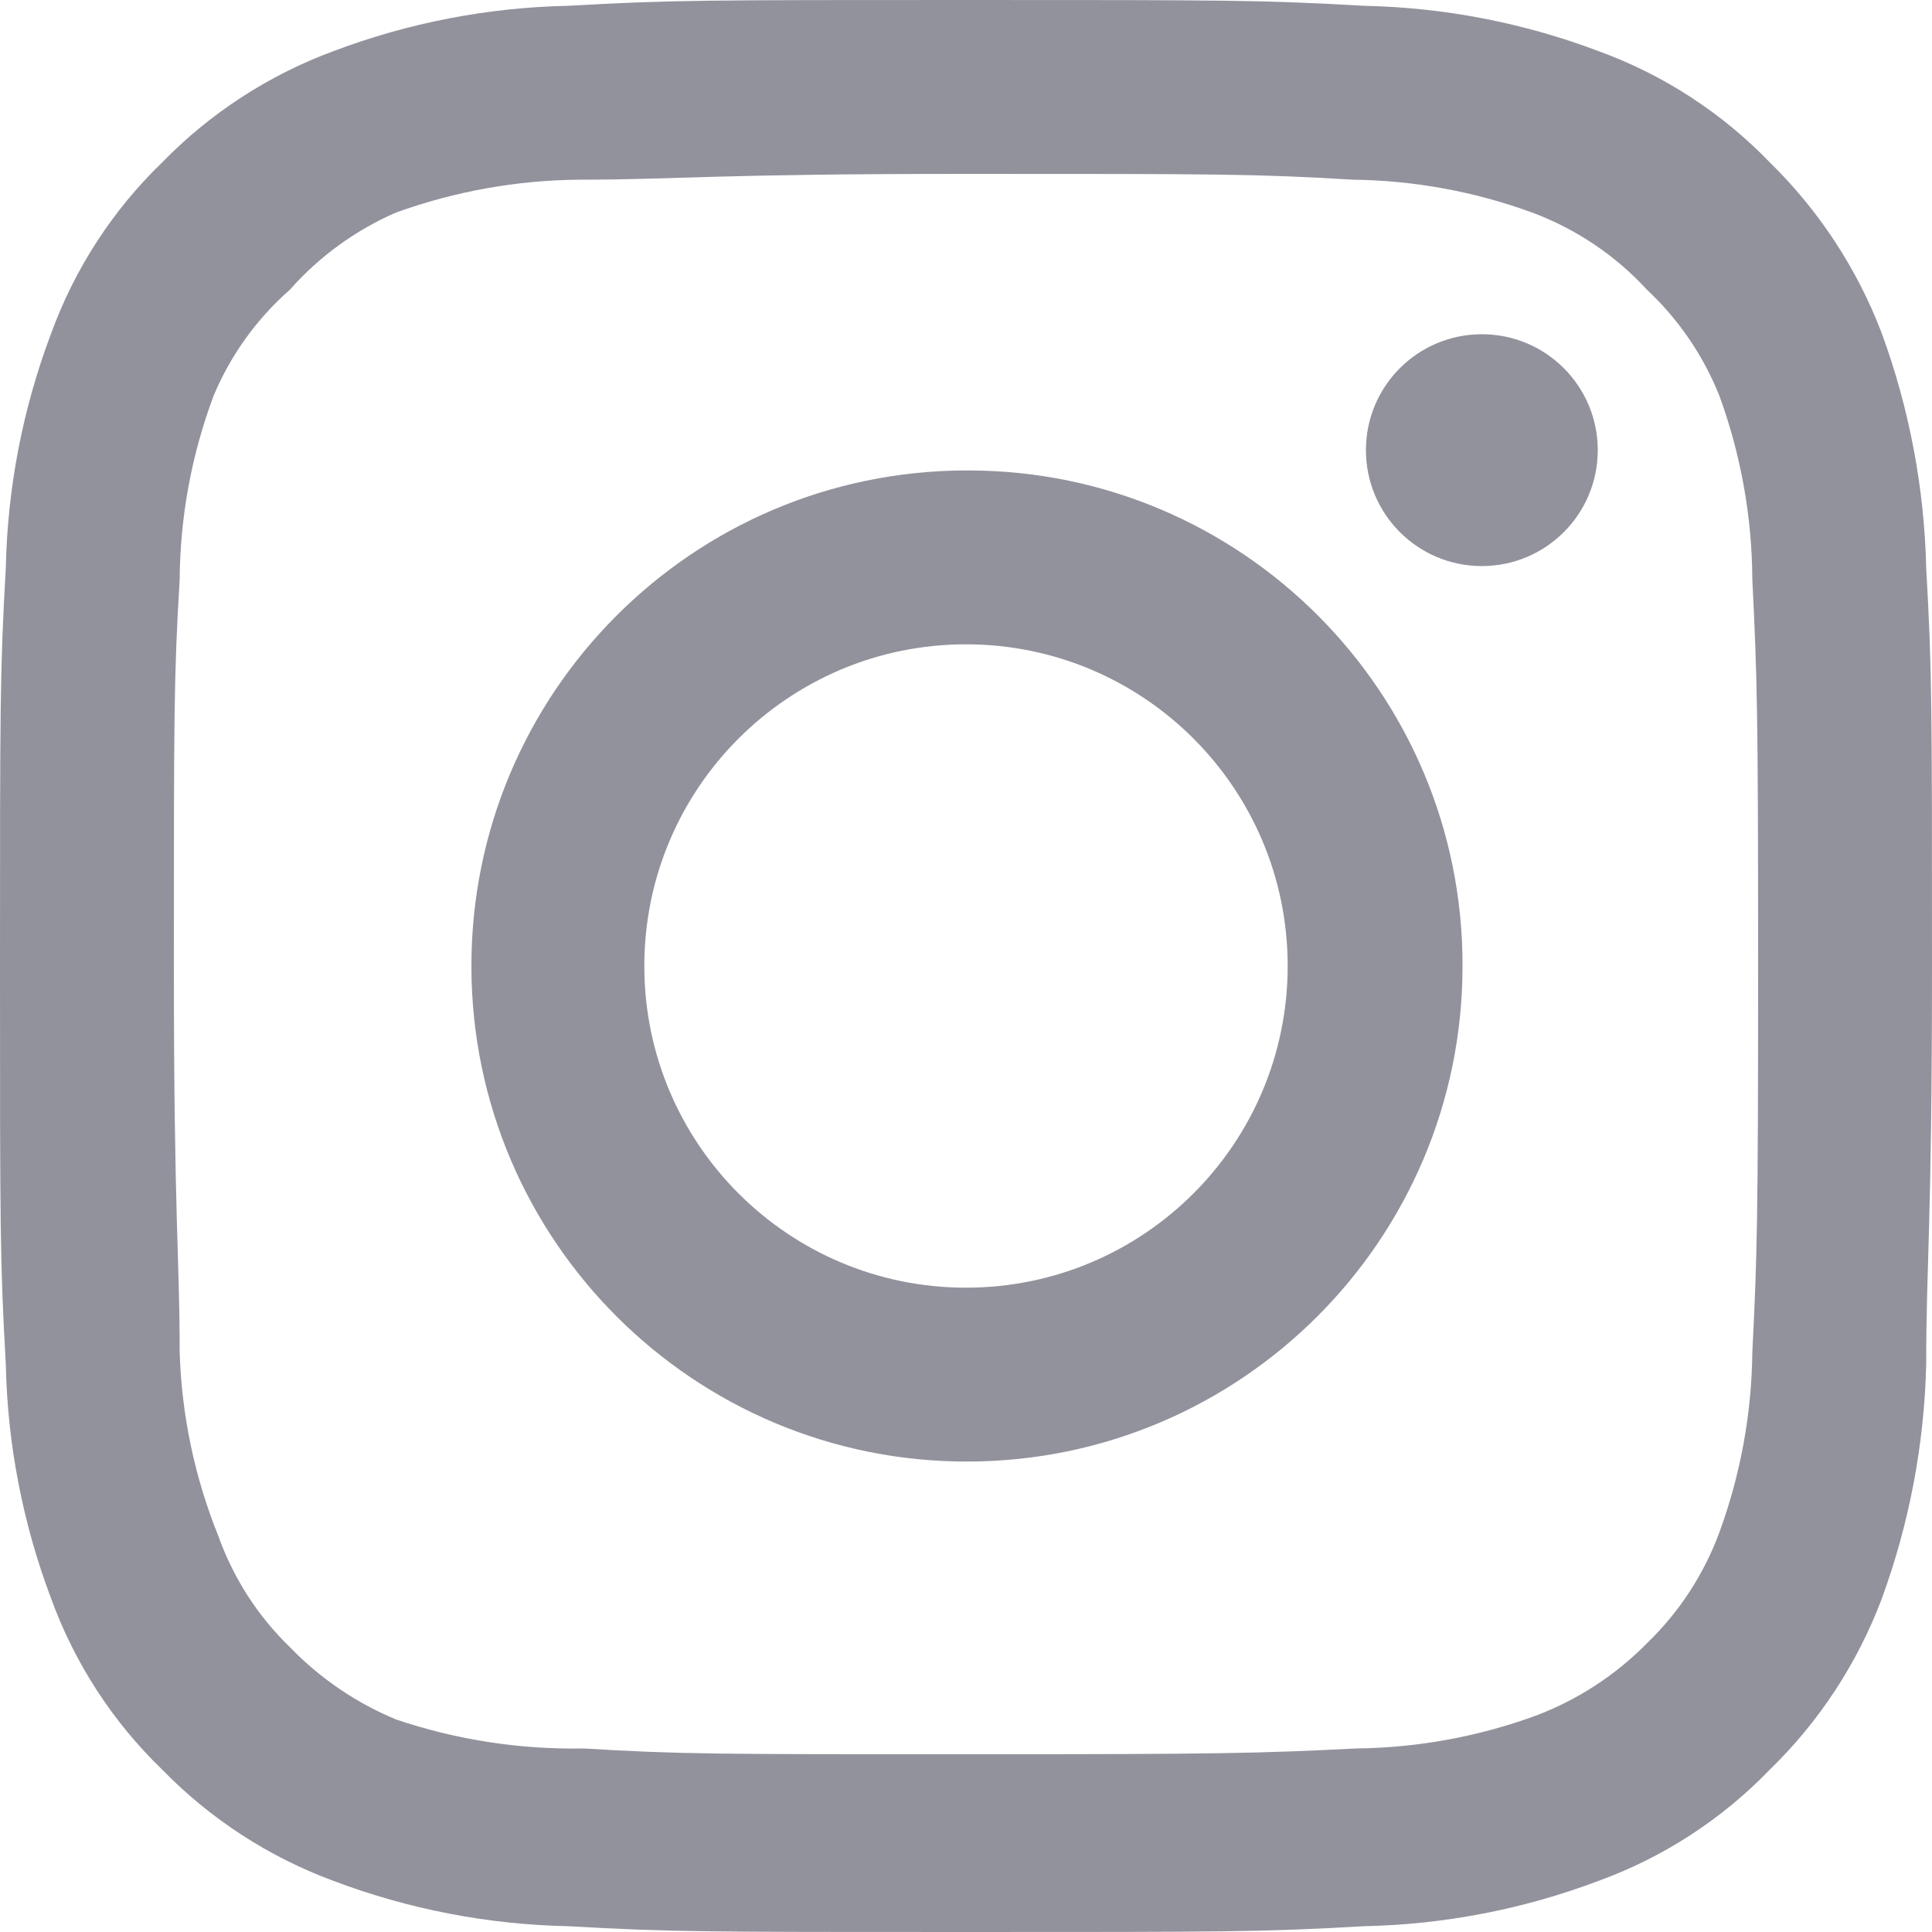 <svg width="20" height="20" viewBox="0 0 20 20" fill="none" xmlns="http://www.w3.org/2000/svg">
<path d="M15.34 3.46C14.677 3.46 14.14 3.997 14.14 4.66C14.14 5.323 14.677 5.86 15.34 5.86C16.003 5.86 16.54 5.323 16.54 4.66C16.54 3.997 16.003 3.46 15.34 3.46ZM19.94 5.88V5.88C19.921 5.05 19.765 4.229 19.48 3.45C19.226 2.783 18.83 2.179 18.32 1.68C17.825 1.167 17.22 0.774 16.55 0.53L16.55 0.53C15.773 0.236 14.951 0.077 14.12 0.06C13.06 1.49012e-07 12.72 0 10 0C7.28 0 6.94 -5.58794e-08 5.88 0.06C5.049 0.077 4.227 0.236 3.45 0.53C2.782 0.777 2.177 1.17 1.68 1.68L1.68 1.68C1.167 2.175 0.774 2.78 0.53 3.45V3.45C0.236 4.227 0.077 5.049 0.06 5.88C-1.56462e-07 6.94 0 7.28 0 10C0 12.72 -5.58794e-08 13.06 0.06 14.12V14.12C0.077 14.951 0.236 15.773 0.53 16.55C0.774 17.22 1.167 17.825 1.68 18.32L1.68 18.32C2.177 18.83 2.782 19.223 3.45 19.47C4.227 19.764 5.049 19.923 5.88 19.94C6.94 20 7.28 20 10 20C12.72 20 13.06 20 14.12 19.94C14.951 19.923 15.773 19.764 16.55 19.47C17.22 19.226 17.825 18.833 18.32 18.32C18.832 17.823 19.228 17.218 19.48 16.55C19.765 15.771 19.921 14.95 19.94 14.12C19.94 13.06 20 12.72 20 10C20 7.28 20 6.94 19.94 5.88L19.94 5.88ZM18.14 14V14C18.133 14.635 18.018 15.264 17.8 15.86C17.64 16.295 17.384 16.688 17.05 17.01C16.726 17.34 16.333 17.596 15.9 17.76C15.304 17.978 14.675 18.093 14.04 18.1C13.04 18.15 12.67 18.16 10.04 18.16C7.41 18.16 7.04 18.16 6.04 18.1C5.381 18.112 4.725 18.011 4.1 17.8C3.686 17.628 3.311 17.373 3 17.05H3C2.668 16.729 2.415 16.335 2.26 15.9H2.26C2.016 15.295 1.88 14.652 1.86 14C1.86 13 1.8 12.63 1.8 10C1.8 7.37 1.8 7 1.86 6V6C1.864 5.351 1.983 4.708 2.21 4.1V4.1C2.386 3.678 2.656 3.302 3 3C3.304 2.656 3.679 2.383 4.1 2.2H4.1C4.71 1.98 5.352 1.865 6 1.86C7 1.86 7.37 1.8 10 1.8C12.63 1.8 13 1.8 14 1.86C14.635 1.867 15.264 1.982 15.86 2.2C16.314 2.369 16.722 2.643 17.05 3C17.378 3.307 17.634 3.683 17.8 4.1C18.022 4.709 18.137 5.352 18.14 6C18.19 7 18.2 7.37 18.2 10C18.2 12.63 18.19 13 18.14 14L18.14 14ZM10 4.87C7.167 4.876 4.874 7.177 4.88 10.01C4.886 12.843 7.187 15.136 10.02 15.13C12.849 15.124 15.14 12.829 15.14 10V10C15.146 7.172 12.858 4.875 10.03 4.87C10.02 4.87 10.01 4.87 10 4.87H10ZM10 13.33C8.161 13.33 6.67 11.839 6.67 10C6.67 8.161 8.161 6.67 10 6.67C11.839 6.67 13.33 8.161 13.33 10C13.33 11.839 11.839 13.33 10 13.33Z" fill="#92929D"/>
</svg>
